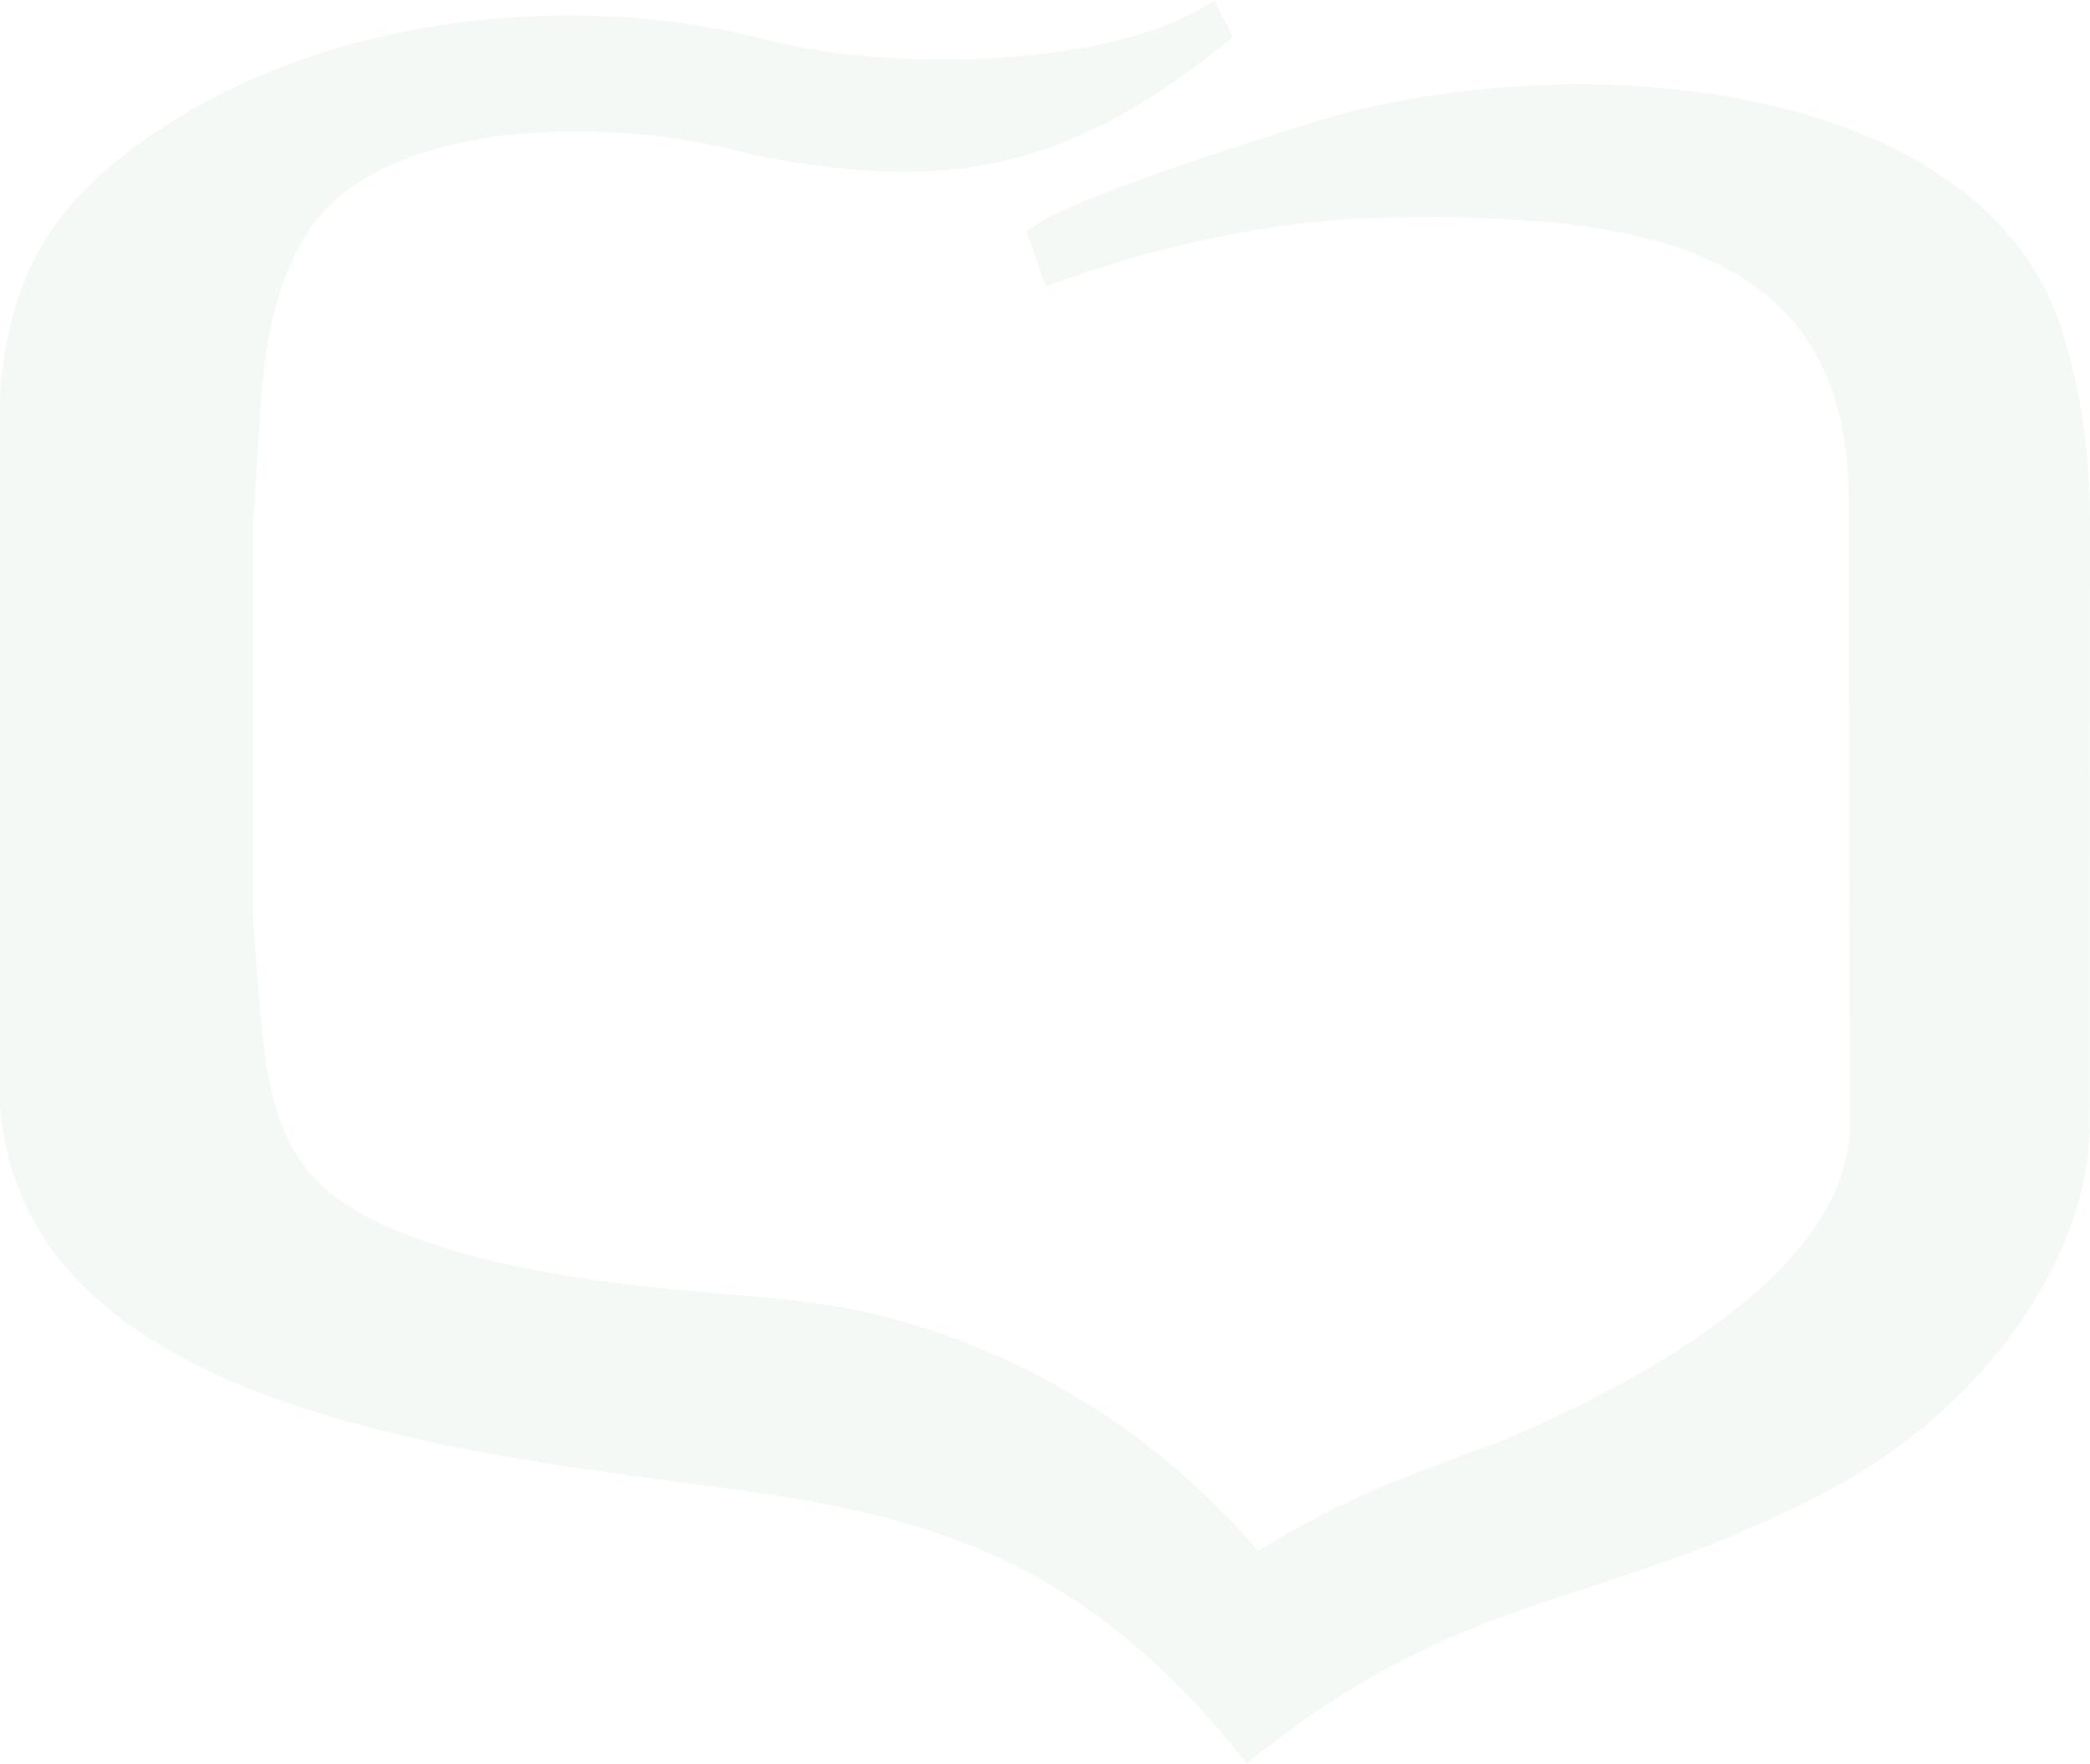 <svg xmlns="http://www.w3.org/2000/svg" xmlns:xlink="http://www.w3.org/1999/xlink" width="613.723" height="517.874" viewBox="0 0 613.723 517.874">
  <defs>
    <clipPath id="clip-path">
      <rect id="Rectangle_13" data-name="Rectangle 13" width="613.723" height="517.874" fill="#009a76"/>
    </clipPath>
  </defs>
  <g id="Group_14" data-name="Group 14" transform="translate(-653 -281)" opacity="0.05">
    <g id="Group_13" data-name="Group 13" transform="translate(653 281)">
      <g id="Group_12" data-name="Group 12" transform="translate(0 0)" clip-path="url(#clip-path)">
        <path id="Path_1" data-name="Path 1" d="M543.171,332.566l-.3-187.363C541.843,72.519,482.519,62.167,405.036,64c-35.7.847-70.524,10.009-97.975,20.05l-5.636-16.076c11.807-10.615,91.87-34.519,95.849-35.432,82.987-19.8,186.128-2.892,207.85,63.3,5.9,17.978,8.609,38.11,8.6,56.5L613.63,329.4c.333,40.739-32.595,84.589-74.76,107.2-69.376,37.208-107.372,28.14-172.8,81.271l-.005-.038c-43-54.891-85.6-69.491-130.466-77.428C168.226,428.5,7.363,424.458,0,324.553V115.533c2.875-29.413,9.637-57.99,60.915-85.873C107.366,4.411,171.834-2.5,226.829,12.108,261.7,20.919,327.619,20.181,356.666,0V.279l5.614,11.053v-.558c-44.221,35.885-79.259,47.632-141.961,34.459-47.468-12.851-111.11-8.27-130.406,23.581-15.207,25.1-12.791,53.836-15.7,85.491V267.82c4.357,57.881,2.706,80.156,50.939,96.827,41.9,14.48,95.373,14.791,111.963,17.814,0,0,73.618,4.843,131.947,72.476l-.005.689c25.51-15.71,40.706-20.881,71.891-32.551C487.9,403.325,540.8,371.9,543.171,332.566" transform="translate(0 0.002)" fill="#228940" fill-rule="evenodd"/>
      </g>
    </g>
  </g>
</svg>
